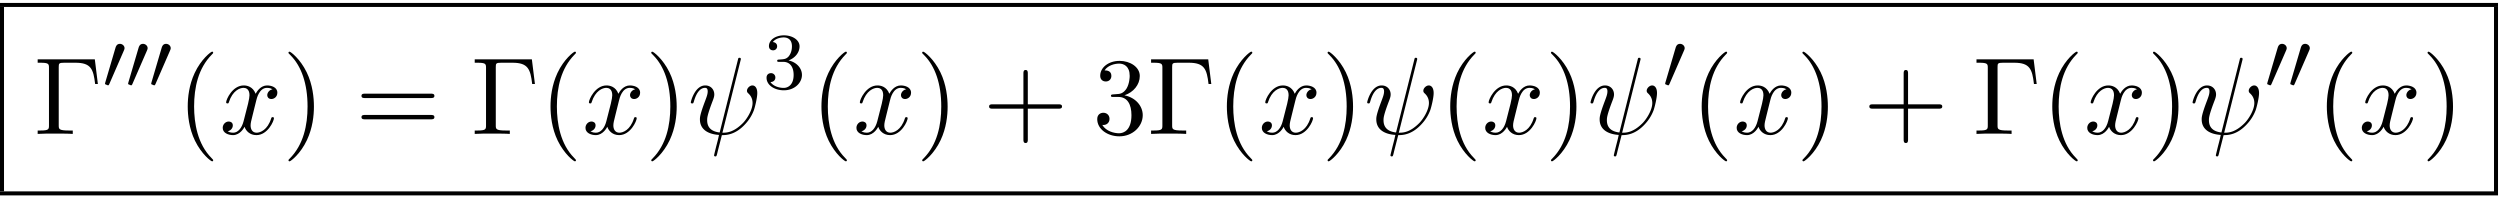 <svg xmlns="http://www.w3.org/2000/svg" xmlns:xlink="http://www.w3.org/1999/xlink" width="416" height="33" viewBox="1872.02 1482.924 248.667 19.726"><defs><path id="g1-32" d="M5.258-7.287c.011-.044.033-.11.033-.164 0-.109-.076-.12-.131-.12-.11 0-.12.022-.164.218L3.186-.142c-.83-.098-1.244-.502-1.244-1.222 0-.218 0-.501.589-2.029.044-.13.12-.316.12-.534 0-.491-.35-.895-.895-.895-1.036 0-1.44 1.582-1.44 1.68 0 .11.11.11.131.11.11 0 .12-.023.175-.197.294-1.036.73-1.353 1.102-1.353.087 0 .272 0 .272.35 0 .283-.109.556-.25.937-.524 1.375-.524 1.659-.524 1.844 0 1.036.85 1.484 1.898 1.55-.087.392-.087.414-.24.992-.033.12-.25 1.004-.25 1.036 0 .011 0 .11.13.11.022 0 .076 0 .098-.044.033-.022.098-.295.131-.448L3.404.12c.403 0 1.363 0 2.389-1.167a4.1 4.1 0 0 0 .796-1.31c.098-.272.338-1.221.338-1.701 0-.611-.294-.764-.48-.764-.272 0-.545.284-.545.524 0 .142.065.207.163.294.12.12.393.404.393.928 0 .698-.567 1.592-.949 1.985-.96.971-1.658.971-2.05.971z"/><path id="g1-120" d="M3.644-3.295c.065-.283.316-1.287 1.08-1.287.054 0 .316 0 .545.142-.305.055-.524.327-.524.59 0 .174.12.38.415.38.24 0 .59-.195.59-.632 0-.567-.645-.72-1.015-.72-.633 0-1.015.578-1.146.83-.273-.72-.862-.83-1.178-.83-1.135 0-1.756 1.407-1.756 1.68 0 .11.109.11.13.11.088 0 .12-.023.142-.12.371-1.157 1.091-1.43 1.462-1.43.207 0 .59.098.59.731 0 .338-.186 1.07-.59 2.596C2.215-.578 1.833-.12 1.353-.12c-.066 0-.317 0-.546-.142.273-.054.513-.283.513-.589 0-.294-.24-.382-.404-.382-.327 0-.6.284-.6.633 0 .502.546.72 1.026.72.72 0 1.113-.764 1.145-.83.131.405.524.83 1.178.83 1.124 0 1.746-1.407 1.746-1.68 0-.11-.098-.11-.131-.11-.098 0-.12.045-.142.12-.36 1.168-1.102 1.43-1.45 1.43-.426 0-.6-.35-.6-.72 0-.24.065-.48.185-.96z"/><path id="g0-48" d="M2.112-3.778c.04-.103.072-.16.072-.239 0-.263-.24-.438-.462-.438-.32 0-.407.279-.439.39L.271-.63c-.032.096-.032.12-.032.128 0 .072.048.088.128.111.143.064.159.064.175.064.024 0 .072 0 .127-.135z"/><path id="g2-51" d="M2.016-2.662c.63 0 1.029.462 1.029 1.3 0 .995-.566 1.29-.989 1.29-.438 0-1.036-.16-1.315-.582.287 0 .486-.183.486-.446a.423.423 0 0 0-.438-.438c-.215 0-.438.135-.438.454 0 .757.813 1.251 1.721 1.251 1.06 0 1.801-.733 1.801-1.53 0-.661-.526-1.267-1.339-1.442.63-.224 1.1-.766 1.1-1.403S2.917-5.3 2.088-5.3C1.235-5.3.59-4.838.59-4.232c0 .295.199.422.406.422a.39.39 0 0 0 .407-.406c0-.295-.255-.407-.43-.415.334-.438.948-.462 1.091-.462.207 0 .813.064.813.885 0 .558-.23.892-.343 1.02-.239.247-.422.263-.908.295-.152.008-.215.016-.215.12 0 .111.071.111.207.111z"/><path id="g3-0" d="M6.044-7.418H.36v.338h.262c.84 0 .862.12.862.513v5.716c0 .393-.022.513-.862.513H.36V0c.382-.033 1.233-.033 1.658-.033.447 0 1.44 0 1.833.033v-.338h-.36c-1.036 0-1.036-.142-1.036-.524v-5.782c0-.36.021-.436.534-.436h1.124c1.56 0 1.789.644 1.963 2.116h.273z"/><path id="g3-40" d="M3.61 2.618c0-.033 0-.054-.185-.24-1.363-1.374-1.712-3.436-1.712-5.105 0-1.898.414-3.797 1.756-5.16.142-.131.142-.153.142-.186 0-.076-.044-.109-.11-.109-.108 0-1.09.742-1.734 2.127-.556 1.2-.687 2.411-.687 3.328 0 .85.12 2.17.72 3.403.655 1.342 1.593 2.051 1.702 2.051.065 0 .109-.032.109-.109"/><path id="g3-41" d="M3.153-2.727c0-.851-.12-2.171-.72-3.404C1.778-7.473.84-8.18.73-8.18c-.066 0-.11.043-.11.108 0 .033 0 .055.208.251C1.9-6.742 2.52-5.007 2.52-2.727c0 1.865-.404 3.785-1.756 5.16-.142.13-.142.152-.142.185 0 .066.043.11.109.11.109 0 1.09-.743 1.734-2.128.557-1.2.688-2.41.688-3.327"/><path id="g3-43" d="M4.462-2.51h3.043c.153 0 .36 0 .36-.217s-.207-.218-.36-.218H4.462V-6c0-.153 0-.36-.218-.36s-.219.207-.219.36v3.055H.971c-.153 0-.36 0-.36.218s.207.218.36.218h3.054V.545c0 .153 0 .36.219.36s.218-.207.218-.36z"/><path id="g3-51" d="M3.164-3.84c.894-.295 1.527-1.058 1.527-1.92 0-.895-.96-1.505-2.007-1.505-1.102 0-1.931.654-1.931 1.483 0 .36.24.567.556.567.338 0 .556-.24.556-.556 0-.545-.512-.545-.676-.545.338-.535 1.058-.677 1.451-.677.447 0 1.047.24 1.047 1.222 0 .131-.022.764-.305 1.244-.327.523-.698.556-.971.567-.087.01-.35.033-.426.033-.087.01-.163.022-.163.13 0 .12.076.12.262.12h.48c.894 0 1.298.742 1.298 1.812 0 1.483-.753 1.8-1.233 1.8-.469 0-1.287-.186-1.669-.83.382.055.72-.185.72-.6 0-.392-.295-.61-.61-.61-.263 0-.612.152-.612.632C.458-.48 1.473.24 2.662.24c1.33 0 2.323-.993 2.323-2.105 0-.895-.687-1.746-1.821-1.975"/><path id="g3-61" d="M7.495-3.567c.163 0 .37 0 .37-.218s-.207-.219-.36-.219H.971c-.153 0-.36 0-.36.219s.207.218.37.218zm.01 2.116c.153 0 .36 0 .36-.218s-.207-.218-.37-.218H.982c-.164 0-.371 0-.371.218s.207.218.36.218z"/></defs><g id="page1"><path d="M1872.02 1483.216h248.47v.399h-248.47z"/><path d="M1872.02 1483.614h.399v18.345h-.399z"/><use xlink:href="#g3-0" x="1875.407" y="1496.244"/><use xlink:href="#g0-48" x="1882.225" y="1491.739"/><use xlink:href="#g0-48" x="1884.522" y="1491.739"/><use xlink:href="#g0-48" x="1886.819" y="1491.739"/><use xlink:href="#g3-40" x="1889.614" y="1496.244"/><use xlink:href="#g1-120" x="1893.857" y="1496.244"/><use xlink:href="#g3-41" x="1900.092" y="1496.244"/><use xlink:href="#g3-61" x="1907.364" y="1496.244"/><use xlink:href="#g3-0" x="1918.879" y="1496.244"/><use xlink:href="#g3-40" x="1925.698" y="1496.244"/><use xlink:href="#g1-120" x="1929.94" y="1496.244"/><use xlink:href="#g3-41" x="1936.175" y="1496.244"/><use xlink:href="#g1-32" x="1940.417" y="1496.244"/><use xlink:href="#g2-51" x="1947.915" y="1491.739"/><use xlink:href="#g3-40" x="1952.647" y="1496.244"/><use xlink:href="#g1-120" x="1956.89" y="1496.244"/><use xlink:href="#g3-41" x="1963.124" y="1496.244"/><use xlink:href="#g3-43" x="1969.791" y="1496.244"/><use xlink:href="#g3-51" x="1980.7" y="1496.244"/><use xlink:href="#g3-0" x="1986.155" y="1496.244"/><use xlink:href="#g3-40" x="1992.973" y="1496.244"/><use xlink:href="#g1-120" x="1997.215" y="1496.244"/><use xlink:href="#g3-41" x="2003.45" y="1496.244"/><use xlink:href="#g1-32" x="2007.693" y="1496.244"/><use xlink:href="#g3-40" x="2015.19" y="1496.244"/><use xlink:href="#g1-120" x="2019.433" y="1496.244"/><use xlink:href="#g3-41" x="2025.667" y="1496.244"/><use xlink:href="#g1-32" x="2029.91" y="1496.244"/><use xlink:href="#g0-48" x="2037.407" y="1491.739"/><use xlink:href="#g3-40" x="2040.202" y="1496.244"/><use xlink:href="#g1-120" x="2044.445" y="1496.244"/><use xlink:href="#g3-41" x="2050.68" y="1496.244"/><use xlink:href="#g3-43" x="2057.346" y="1496.244"/><use xlink:href="#g3-0" x="2068.255" y="1496.244"/><use xlink:href="#g3-40" x="2075.074" y="1496.244"/><use xlink:href="#g1-120" x="2079.316" y="1496.244"/><use xlink:href="#g3-41" x="2085.551" y="1496.244"/><use xlink:href="#g1-32" x="2089.793" y="1496.244"/><use xlink:href="#g0-48" x="2097.291" y="1491.739"/><use xlink:href="#g0-48" x="2099.588" y="1491.739"/><use xlink:href="#g3-40" x="2102.383" y="1496.244"/><use xlink:href="#g1-120" x="2106.625" y="1496.244"/><use xlink:href="#g3-41" x="2112.86" y="1496.244"/><path d="M2120.091 1483.614h.399v18.345h-.399zm-248.071 18.346h248.47v.399h-248.47z"/></g><script type="text/ecmascript">if(window.parent.postMessage)window.parent.postMessage(&quot;8.03798|312|24.75|&quot;+window.location,&quot;*&quot;);</script></svg>